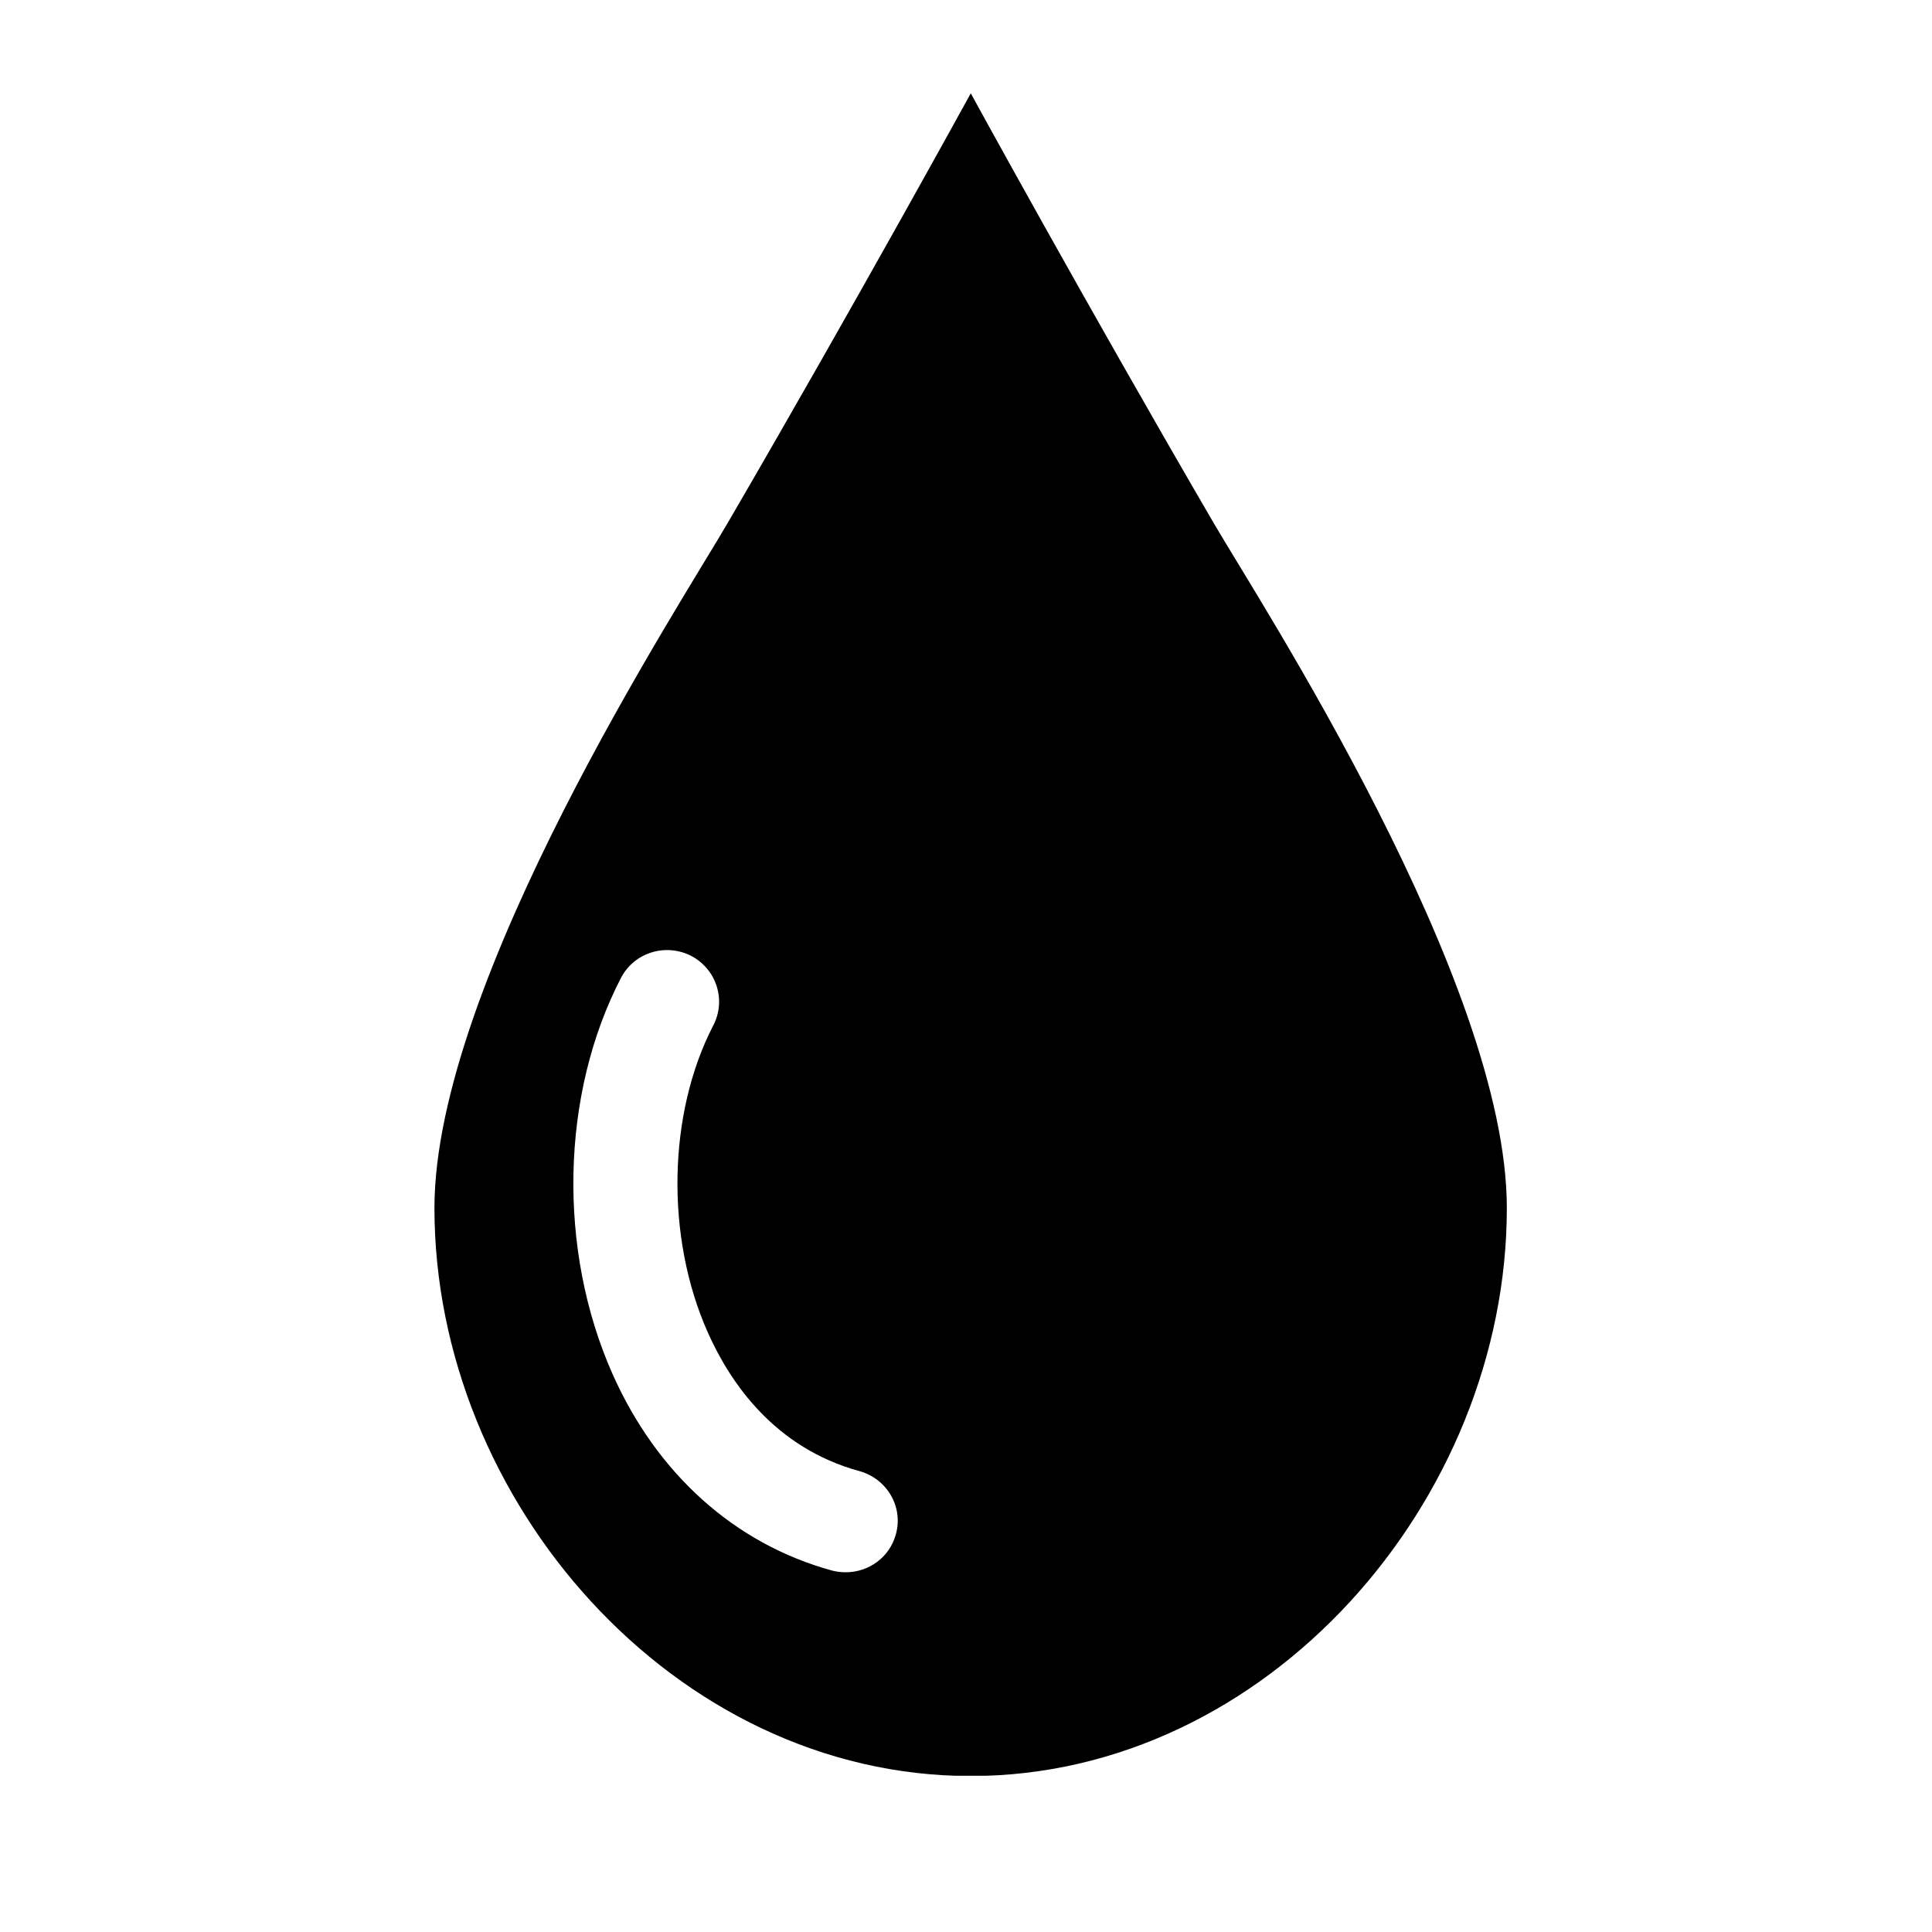 <?xml version="1.0" encoding="UTF-8"?>
<svg xmlns="http://www.w3.org/2000/svg" xmlns:xlink="http://www.w3.org/1999/xlink" width="40" zoomAndPan="magnify" viewBox="0 0 30 30" height="40" preserveAspectRatio="xMidYMid meet" version="1.0">
  <defs>
    <clipPath id="c0f433a259">
      <path d="M 6.73 1.445 L 23.426 1.445 L 23.426 27.574 L 6.73 27.574 Z M 6.73 1.445 " clip-rule="nonzero"></path>
    </clipPath>
  </defs>
  <g clip-path="url(#c0f433a259)">
    <path fill="#000000" d="M 13.91 23.828 C 13.812 24.184 13.488 24.414 13.133 24.414 C 13.062 24.414 12.988 24.406 12.918 24.387 C 11.41 23.973 10.199 22.887 9.508 21.328 C 8.656 19.402 8.707 16.992 9.641 15.188 C 9.844 14.793 10.328 14.641 10.727 14.84 C 11.121 15.043 11.281 15.523 11.078 15.918 C 10.367 17.289 10.332 19.207 10.988 20.684 C 11.336 21.469 12.027 22.484 13.348 22.844 C 13.777 22.965 14.031 23.402 13.91 23.828 Z M 18.848 8.125 C 16.828 4.656 15.074 1.449 15.074 1.449 C 15.074 1.449 13.316 4.656 11.297 8.125 C 10.578 9.363 6.746 15.238 6.746 18.758 C 6.746 23.309 10.473 27.578 15.074 27.578 C 19.672 27.578 23.398 23.309 23.398 18.758 C 23.398 15.238 19.57 9.363 18.848 8.125 " fill-opacity="1" fill-rule="nonzero"></path>
  </g>
</svg>
